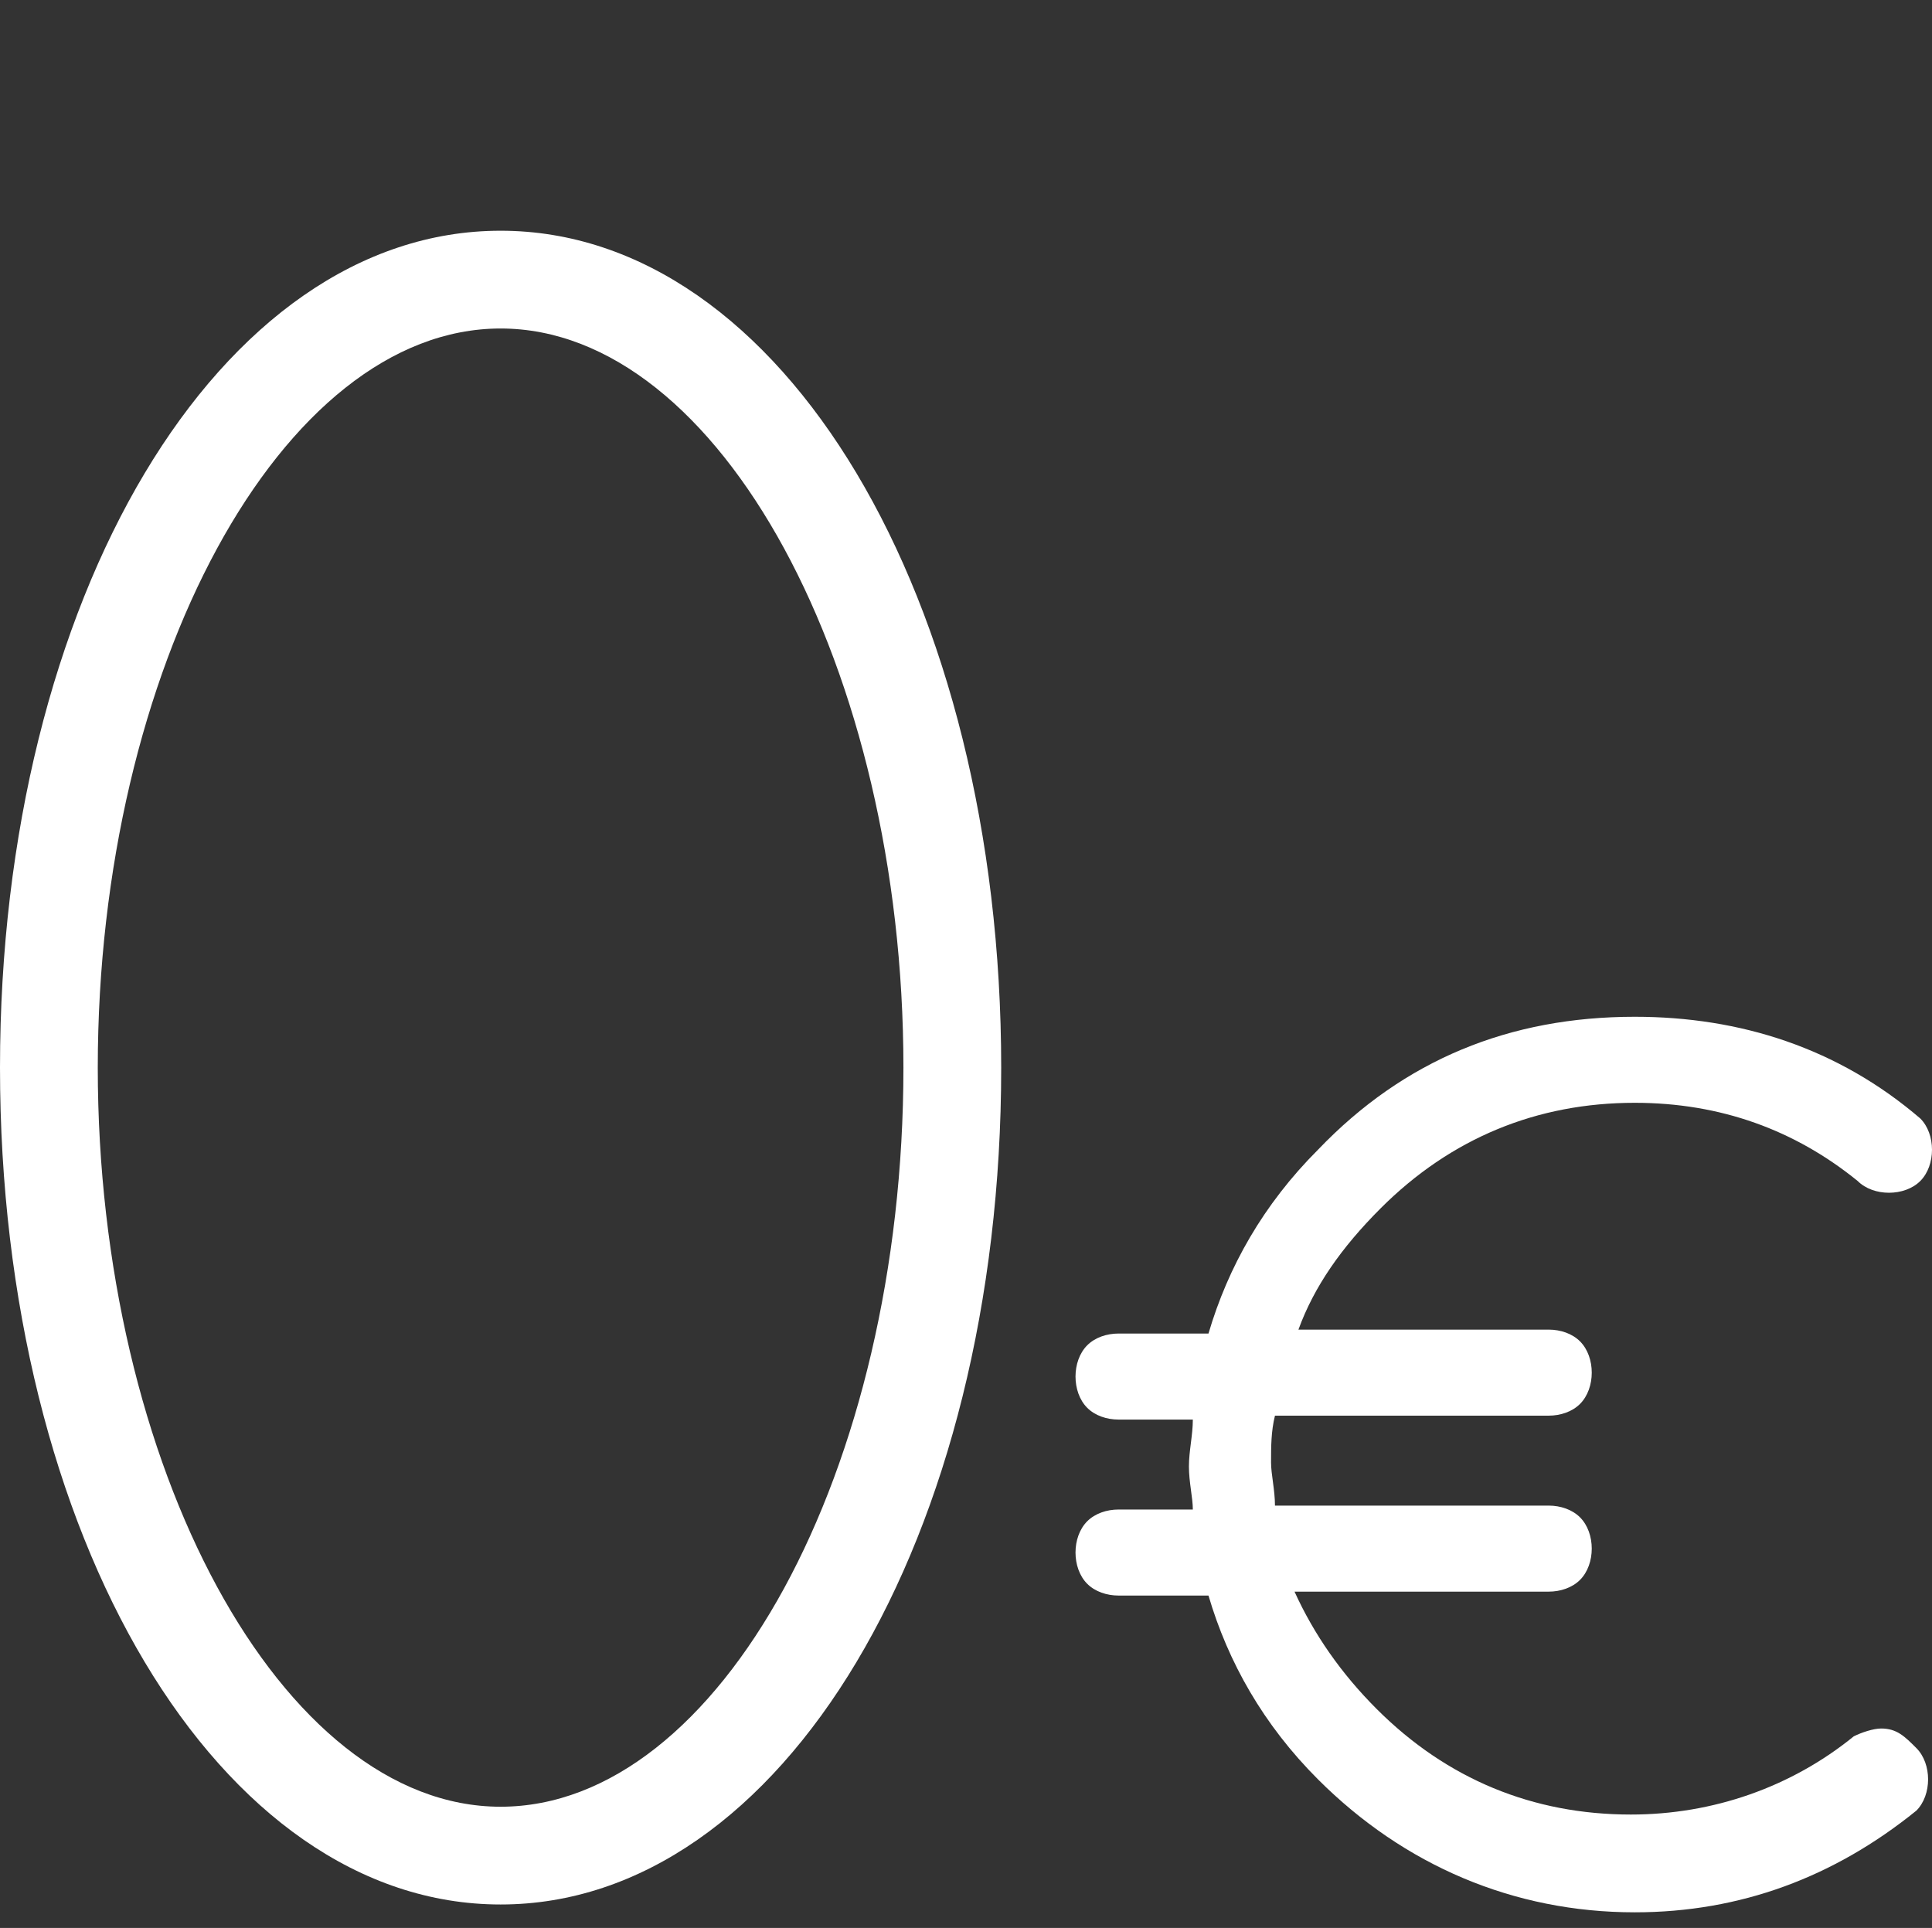 <?xml version="1.0" encoding="utf-8"?>
<!-- Generator: Adobe Illustrator 21.0.0, SVG Export Plug-In . SVG Version: 6.00 Build 0)  -->
<svg version="1.1" id="Capa_1" xmlns="http://www.w3.org/2000/svg" xmlns:xlink="http://www.w3.org/1999/xlink" x="0px" y="0px"
	 viewBox="0 0 49.4 49.3" style="enable-background:new 0 0 49.4 49.3;" xml:space="preserve">
<rect x="0" y="0" width="49.4" height="49.3" fill="#333333" stroke="none"/>
<style type="text/css">
	.st0{display:none;}
	.st1{display:inline;}
	.st2{clip-path:url(#SVGID_2_);fill:#A77E01;}
	.st3{clip-path:url(#SVGID_4_);fill:#A77E01;}
	.st4{display:inline;fill:#A77E01;}
	.st5{display:inline;fill:#FFFFFF;}
	.st6{fill:#FFFFFF;}
</style>
<g class="st0">
	<g class="st1">
		<defs>
			<rect id="SVGID_1_" y="-18.5" width="56.8" height="67.8"/>
		</defs>
		<clipPath id="SVGID_2_">
			<use xlink:href="#SVGID_1_"  style="overflow:visible;"/>
		</clipPath>
		<path class="st2" d="M32.1,40.6c0,0.2,0,0.3,0,0.5c0,2.3-1.9,4.2-4.2,4.2s-4.2-1.9-4.2-4.2c0-0.2,0-0.3,0-0.5h-4
			c0,0.2,0,0.3,0,0.5c0,4.5,3.7,8.2,8.2,8.2s8.2-3.7,8.2-8.2c0-0.2,0-0.3,0-0.5C36.1,40.6,32.1,40.6,32.1,40.6z"/>
	</g>
	<g class="st1">
		<defs>
			<rect id="SVGID_3_" y="-18.5" width="56.8" height="67.8"/>
		</defs>
		<clipPath id="SVGID_4_">
			<use xlink:href="#SVGID_3_"  style="overflow:visible;"/>
		</clipPath>
		<path class="st3" d="M53.9,29.9c-2.3-1.7-4.3-3.1-5.6-15.8C46.6-3.3,39.8-8.3,36.6-9.7c0-0.2,0-0.4,0-0.6c0-4.5-3.6-8.2-8.2-8.2
			c-4.5,0-8.2,3.7-8.2,8.2c0,0.2,0,0.4,0,0.6C17-8.3,10.2-3.3,8.5,14.1C7.2,26.8,5.2,28.2,2.9,29.9c-3.4,2.4-3.1,6.1-2.5,7.7
			c0.3,0.8,1,1.3,1.9,1.3h26.2h26.2c0.8,0,1.6-0.5,1.9-1.3C57.1,36,57.3,32.3,53.9,29.9 M28.4,34.9H4c0.1-0.5,0.4-1.2,1.2-1.7
			c4-2.9,6-6.3,7.2-18.6c1.8-18,9.1-20.5,9.9-20.7h0.2c0.6,0,1.3-0.3,1.6-0.8s0.5-1.2,0.3-1.8c-0.2-0.5-0.2-0.9-0.2-1.4
			c0-2.3,1.9-4.2,4.2-4.2s4.2,1.9,4.2,4.2c0,0.5-0.1,0.9-0.2,1.4c-0.2,0.6-0.1,1.3,0.3,1.8s1,0.8,1.6,0.8h0.2
			c0.9,0.2,8.1,2.7,9.9,20.7c1.2,12.4,3.2,15.7,7.2,18.6c0.8,0.5,1.1,1.2,1.2,1.7L28.4,34.9z"/>
	</g>
</g>
<g class="st0">
	<path class="st4" d="M13.1,11c-0.2,0-0.4-0.1-0.7-0.2c-0.6-0.4-0.8-1.2-0.5-1.8l15.2-26.3c0.5-0.8,1.4-1.3,2.3-1.3s1.8,0.5,2.3,1.3
		L46.8,9c0.4,0.6,0.1,1.4-0.5,1.8c-0.6,0.4-1.4,0.1-1.8-0.5L29.4-15.9L14.2,10.4C14,10.8,13.5,11,13.1,11"/>
	<path class="st4" d="M29.4,49.3c-0.7,0-1.3-0.6-1.3-1.3v-64.8c0-0.7,0.6-1.3,1.3-1.3c0.7,0,1.3,0.6,1.3,1.3V48
		C30.7,48.7,30.1,49.3,29.4,49.3"/>
</g>
<g class="st0">
	<path class="st4" d="M45.4,19.7c0.2,0,0.4,0.1,0.7,0.2c0.6,0.4,0.8,1.2,0.5,1.8L31.3,47.9c-0.5,0.8-1.4,1.3-2.3,1.3
		s-1.8-0.5-2.3-1.3L11.6,21.8c-0.4-0.6-0.1-1.4,0.5-1.8c0.6-0.4,1.4-0.1,1.8,0.5L29,46.6l15.2-26.3C44.5,19.9,44.9,19.7,45.4,19.7"
		/>
	<path class="st4" d="M29.1-18.5c0.7,0,1.3,0.6,1.3,1.3v64.8c0,0.7-0.6,1.3-1.3,1.3c-0.7,0-1.3-0.6-1.3-1.3v-64.8
		C27.7-17.9,28.3-18.5,29.1-18.5"/>
</g>
<g class="st0">
	<path class="st4" d="M50.4,15.7h-3.9V1.2c0-2.9-0.4-5.5-1.2-7.9c-0.8-2.4-2-4.5-3.6-6.3c-1.6-1.8-3.6-3.1-5.8-4.1
		c-2.3-1-4.8-1.5-7.6-1.5c-2.8,0-5.4,0.5-7.6,1.5c-2.3,1-4.2,2.4-5.8,4.1c-1.6,1.7-2.8,3.9-3.6,6.3c-0.8,2.4-1.2,5-1.2,7.9v14.5H6
		c-1.6,0-3,1.3-3,3v20.9c0,5.1,4.2,9.3,9.3,9.3h31.8c5.1,0,9.3-4.2,9.3-9.3V18.7C53.4,17.1,52,15.7,50.4,15.7z M12.2,1.2
		c0-2.6,0.4-5,1.1-7.1c0.7-2.1,1.8-3.9,3.2-5.4c1.4-1.5,3-2.7,5-3.5c2-0.8,4.2-1.3,6.7-1.3c2.5,0,4.7,0.4,6.7,1.3c2,0.8,3.7,2,5,3.5
		c1.4,1.5,2.4,3.3,3.2,5.4c0.7,2.1,1.1,4.5,1.1,7.1v14.5h-4.5V0.6c0-1.8-0.3-3.4-0.8-4.9c-0.5-1.5-1.3-2.8-2.3-3.9
		c-1-1.1-2.2-2-3.7-2.6c-1.4-0.6-3-0.9-4.8-0.9c-1.7,0-3.4,0.3-4.8,0.9c-1.4,0.6-2.7,1.5-3.7,2.6c-1,1.1-1.8,2.4-2.3,3.9
		c-0.5,1.5-0.8,3.1-0.8,4.9v15.1h-4.5V1.2z M19,15.7V0.6c0-1.5,0.2-2.9,0.6-4.2c0.4-1.2,1-2.3,1.8-3.1c0.8-0.9,1.7-1.5,2.9-2
		c1.1-0.5,2.4-0.7,3.9-0.7s2.7,0.2,3.9,0.7c1.1,0.5,2.1,1.2,2.9,2c0.8,0.9,1.4,1.9,1.8,3.1c0.4,1.2,0.6,2.6,0.6,4.2v15.1H19z
		 M51,39.6c0,3.8-3.1,7-7,7H12.3c-3.8,0-7-3.1-7-7V18.7c0-0.4,0.3-0.6,0.6-0.6h44.4c0.4,0,0.6,0.3,0.6,0.6V39.6z"/>
	<path class="st4" d="M29.2,24.3H27c-1.9,0-3.5,1.6-3.5,3.5v7.3c0,1.9,1.6,3.5,3.5,3.5h2.2c1.9,0,3.5-1.6,3.5-3.5v-7.3
		C32.7,25.9,31.2,24.3,29.2,24.3z M30.4,35.2c0,0.6-0.5,1.2-1.2,1.2H27c-0.6,0-1.2-0.5-1.2-1.2v-7.3c0-0.6,0.5-1.2,1.2-1.2h2.2
		c0.6,0,1.2,0.5,1.2,1.2V35.2z"/>
</g>
<g class="st0">
	<path class="st5" d="M55.3-14.2H43.2c-0.8,0-1.5,0.7-1.5,1.5v54.8c0,0.8,0.7,1.5,1.5,1.5h12.1c0.8,0,1.5-0.7,1.5-1.5v-54.8
		C56.8-13.5,56.1-14.2,55.3-14.2z M53.8,40.6h-9.1v-51.8h9.1V40.6z"/>
	<path class="st5" d="M22.5,43.6h12.1c0.8,0,1.5-0.7,1.5-1.5V-2.2c0-0.8-0.7-1.5-1.5-1.5H22.5C21.6-3.7,21-3,21-2.2v44.2
		C21,42.9,21.6,43.6,22.5,43.6z M24-0.7H33v41.2H24V-0.7z"/>
	<path class="st5" d="M1.9,43.6H14c0.8,0,1.5-0.7,1.5-1.5V23.4c0-0.8-0.7-1.5-1.5-1.5H1.9c-0.8,0-1.5,0.7-1.5,1.5v18.7
		C0.4,42.9,1.1,43.6,1.9,43.6z M3.4,24.9h9.1v15.7H3.4V24.9z"/>
	<path class="st5" d="M55.2,46.3H1.5c-0.8,0-1.5,0.7-1.5,1.5s0.7,1.5,1.5,1.5h53.7c0.8,0,1.5-0.7,1.5-1.5S56,46.3,55.2,46.3z"/>
</g>
<g>
	<path class="st6" d="M48.1,44.2c-0.2,0-0.5,0.1-0.7,0.2c-1.6,1.3-3.6,2-5.7,2c-2.5,0-4.7-0.9-6.5-2.7c-0.9-0.9-1.6-1.9-2.1-3h2.2
		h4.3c0.3,0,0.6-0.1,0.8-0.3c0.2-0.2,0.3-0.5,0.3-0.8c0-0.3-0.1-0.6-0.3-0.8c-0.2-0.2-0.5-0.3-0.8-0.3h-7c0-0.4-0.1-0.8-0.1-1.1
		c0-0.4,0-0.8,0.1-1.2h2.7h4.3c0.3,0,0.6-0.1,0.8-0.3c0.2-0.2,0.3-0.5,0.3-0.8c0-0.3-0.1-0.6-0.3-0.8c-0.2-0.2-0.5-0.3-0.8-0.3h-6.4
		c0.4-1.1,1.1-2.1,2.1-3.1c1.8-1.8,4-2.7,6.5-2.7c2.2,0,4.1,0.7,5.7,2c0.2,0.2,0.5,0.3,0.8,0.3c0.3,0,0.6-0.1,0.8-0.3
		c0.2-0.2,0.3-0.5,0.3-0.8c0-0.3-0.1-0.6-0.3-0.8c-2.1-1.8-4.6-2.6-7.3-2.6c-3.2,0-5.9,1.1-8.1,3.4c-1.4,1.4-2.3,3-2.8,4.7h-2.3
		c-0.3,0-0.6,0.1-0.8,0.3c-0.2,0.2-0.3,0.5-0.3,0.8c0,0.3,0.1,0.6,0.3,0.8c0.2,0.2,0.5,0.3,0.8,0.3h1.9c0,0.4-0.1,0.8-0.1,1.2
		c0,0.4,0.1,0.8,0.1,1.1h-1.9c-0.3,0-0.6,0.1-0.8,0.3c-0.2,0.2-0.3,0.5-0.3,0.8c0,0.3,0.1,0.6,0.3,0.8c0.2,0.2,0.5,0.3,0.8,0.3h2.3
		c0.5,1.7,1.4,3.3,2.8,4.7c2.2,2.2,5,3.4,8.1,3.4c2.7,0,5.1-0.9,7.2-2.6c0.2-0.2,0.3-0.5,0.3-0.8c0-0.3-0.1-0.6-0.3-0.8
		C48.7,44.4,48.5,44.2,48.1,44.2z"/>
	<path class="st6" d="M12.8,5.9C5.6,5.9,0,15.3,0,27.3c0,12,5.6,21.4,12.8,21.4c7.2,0,12.8-9.4,12.8-21.4C25.6,15.3,20,5.9,12.8,5.9
		z M12.8,46.2c-5.6,0-10.3-8.7-10.3-18.9c0-10.2,4.7-18.9,10.3-18.9c5.6,0,10.3,8.7,10.3,18.9C23.1,37.6,18.4,46.2,12.8,46.2z"/>
</g>
</svg>
